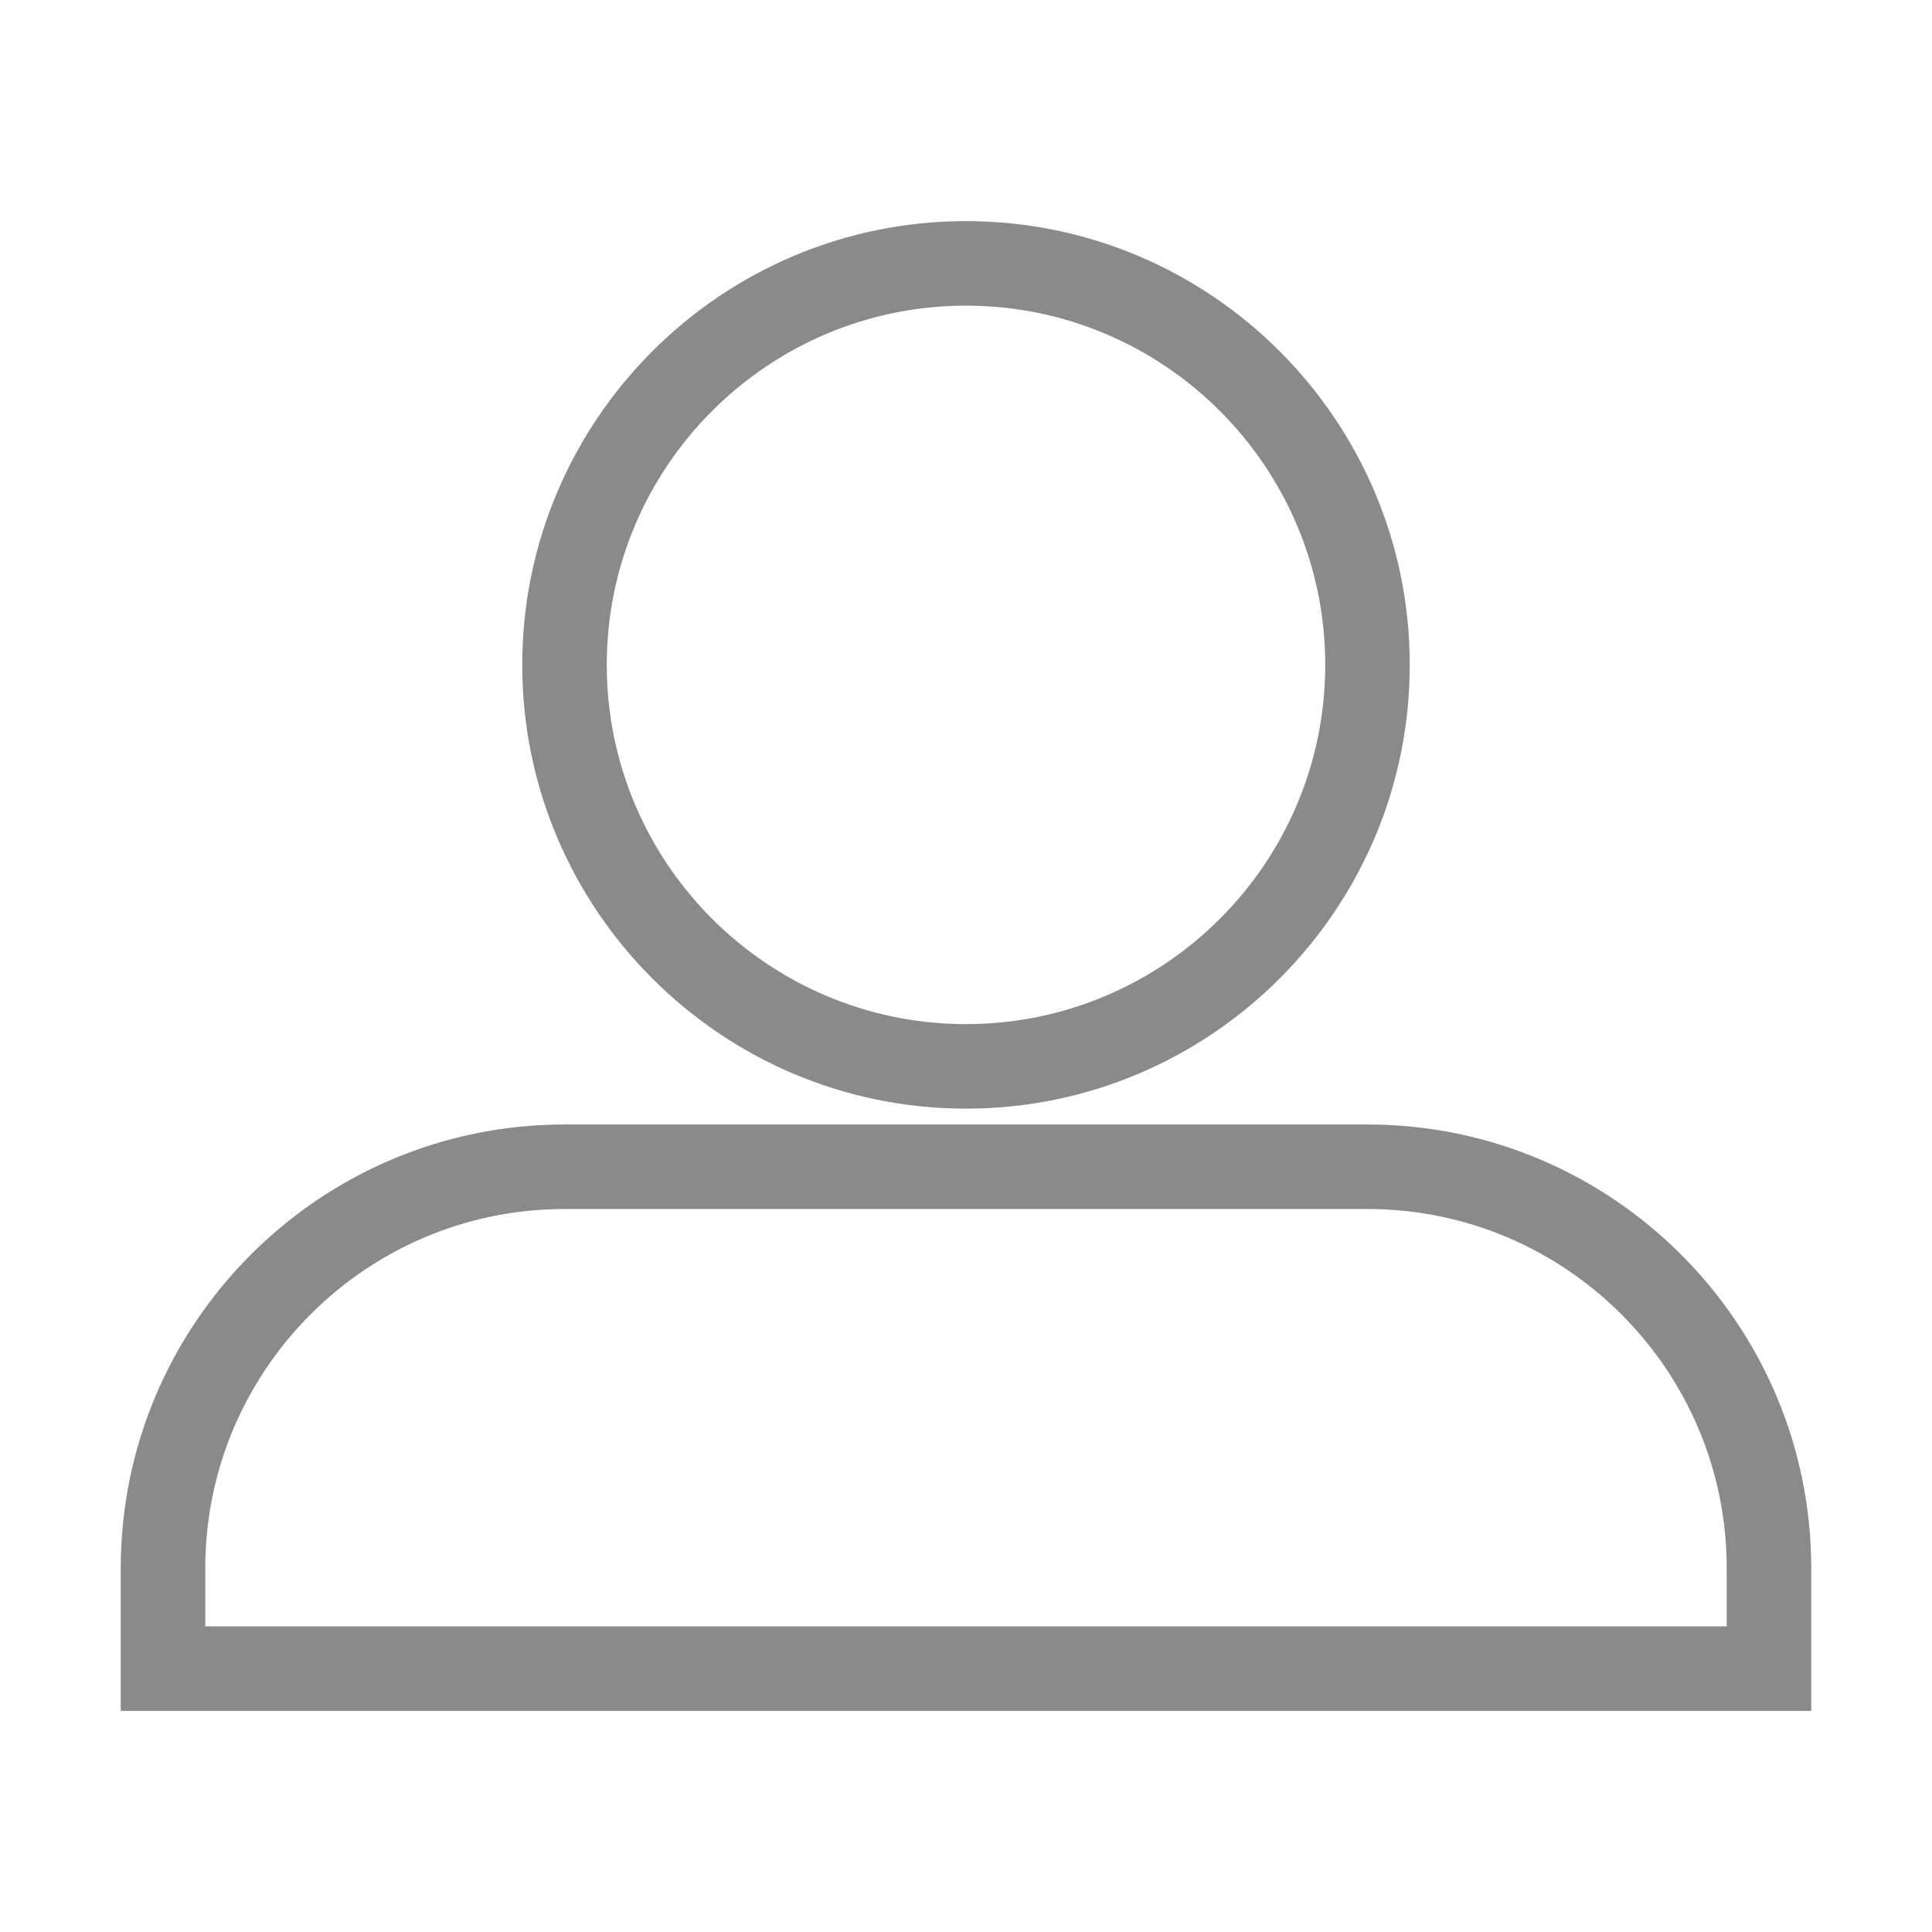 <?xml version="1.0" standalone="no"?><!DOCTYPE svg PUBLIC "-//W3C//DTD SVG 1.1//EN" "http://www.w3.org/Graphics/SVG/1.1/DTD/svg11.dtd"><svg class="icon" width="128px" height="128.00px" viewBox="0 0 1024 1024" version="1.1" xmlns="http://www.w3.org/2000/svg"><path d="M960 906.8H64v-75.6C64 701.5 169.5 596 299.2 596h425.6C854.5 596 960 701.5 960 831.2v75.6zM108.9 862h806.3v-30.8c0-105-85.4-190.4-190.4-190.4H299.2c-105 0-190.4 85.4-190.4 190.4V862zM512 587.6c-129.7 0-235.2-105.5-235.2-235.2S382.3 117.2 512 117.2s235.2 105.5 235.2 235.2S641.7 587.6 512 587.6z m0-425.6c-105 0-190.4 85.4-190.4 190.4S407 542.8 512 542.8s190.4-85.4 190.4-190.4S617 162 512 162z" fill="#8a8a8a" /></svg>